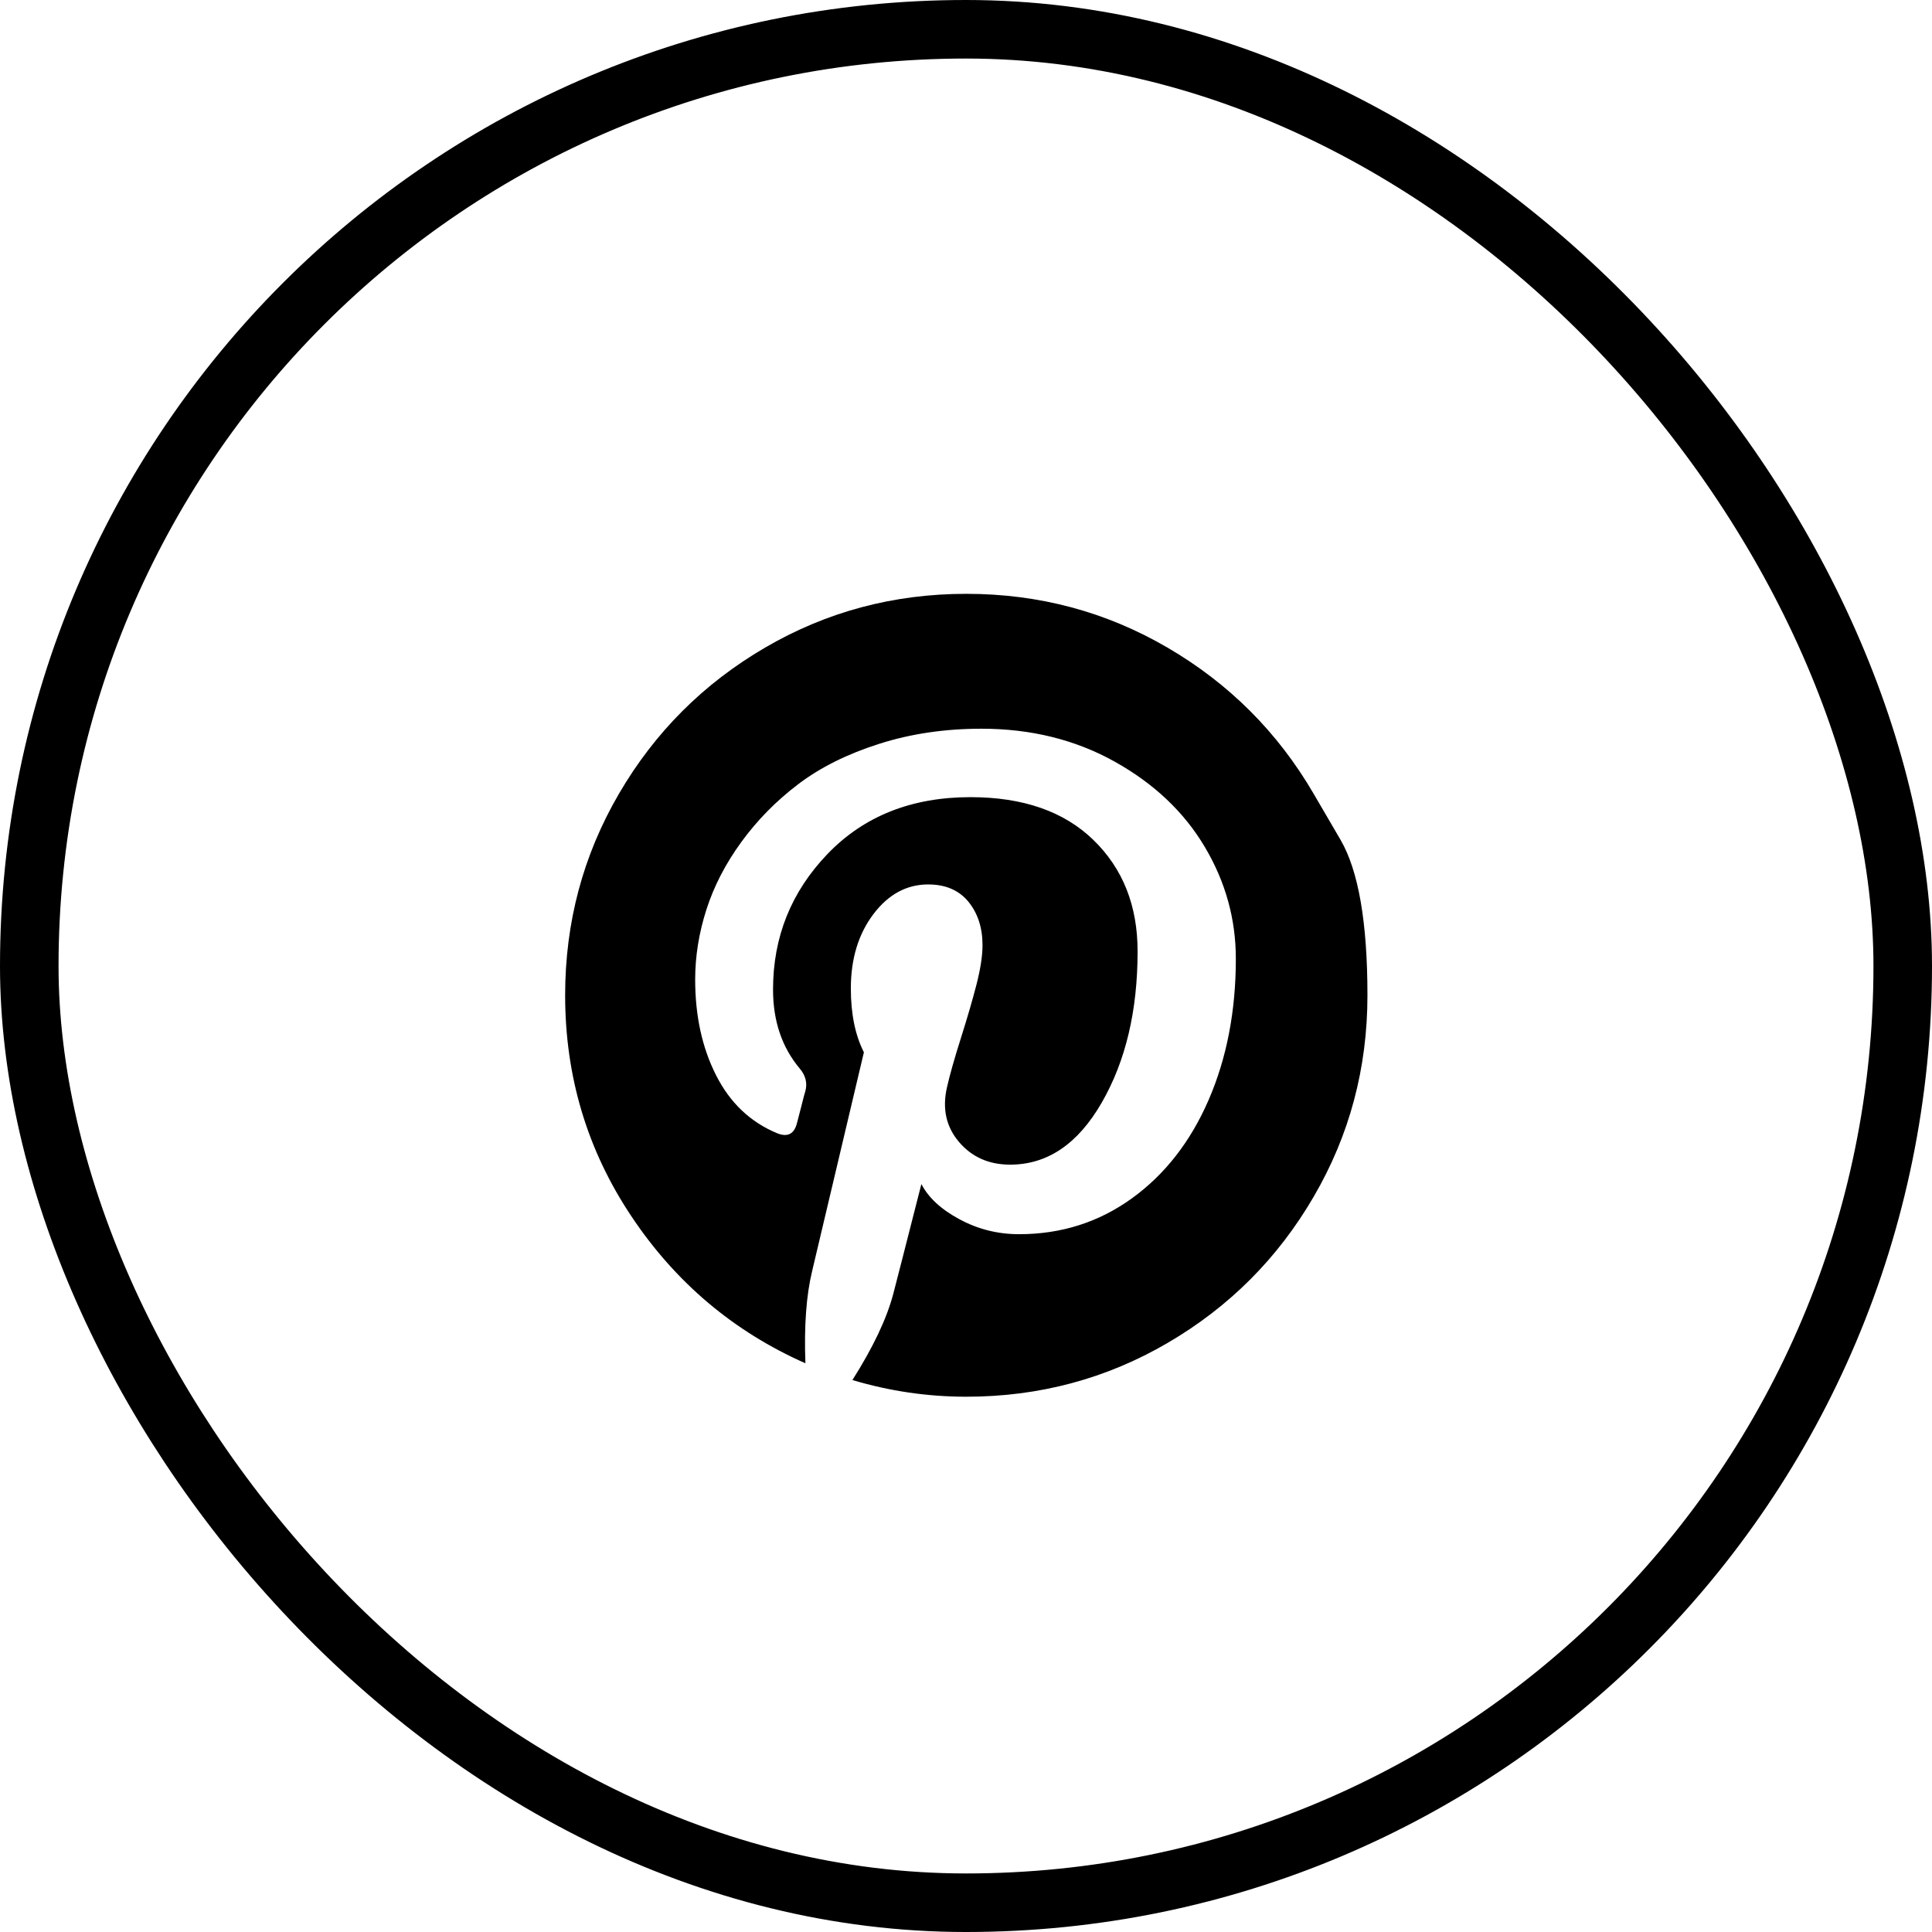 <svg width="33" height="33" viewBox="0 0 33 33" fill="none" xmlns="http://www.w3.org/2000/svg">
<rect x="0.5" y="0.5" width="32" height="32" rx="16" stroke="black"/>
<path d="M22.438 13.558C22.438 13.558 22.591 13.821 22.898 14.346C23.204 14.872 23.357 15.756 23.357 17C23.357 18.244 23.051 19.392 22.438 20.442C21.826 21.493 20.994 22.325 19.944 22.938C18.895 23.551 17.748 23.857 16.505 23.857C15.845 23.857 15.196 23.762 14.56 23.572C14.911 23.018 15.143 22.53 15.256 22.107C15.309 21.905 15.47 21.277 15.738 20.224C15.857 20.456 16.074 20.657 16.389 20.826C16.704 20.996 17.043 21.081 17.406 21.081C18.126 21.081 18.768 20.877 19.333 20.469C19.898 20.061 20.335 19.5 20.645 18.786C20.954 18.072 21.109 17.268 21.109 16.375C21.109 15.697 20.932 15.06 20.578 14.465C20.224 13.869 19.711 13.384 19.039 13.009C18.367 12.634 17.608 12.447 16.764 12.447C16.139 12.447 15.556 12.533 15.015 12.706C14.474 12.878 14.014 13.107 13.636 13.393C13.259 13.679 12.935 14.008 12.664 14.38C12.393 14.752 12.194 15.137 12.066 15.536C11.938 15.935 11.874 16.334 11.874 16.732C11.874 17.352 11.993 17.896 12.231 18.366C12.469 18.837 12.817 19.167 13.275 19.357C13.454 19.429 13.567 19.369 13.614 19.179C13.626 19.137 13.65 19.045 13.686 18.902C13.721 18.759 13.745 18.67 13.757 18.634C13.793 18.497 13.76 18.369 13.659 18.25C13.355 17.887 13.204 17.438 13.204 16.902C13.204 16.003 13.515 15.231 14.136 14.585C14.758 13.939 15.571 13.616 16.576 13.616C17.474 13.616 18.175 13.86 18.677 14.348C19.18 14.837 19.431 15.47 19.431 16.25C19.431 17.262 19.228 18.122 18.82 18.831C18.413 19.539 17.891 19.893 17.254 19.893C16.892 19.893 16.6 19.764 16.38 19.505C16.16 19.246 16.092 18.935 16.175 18.572C16.222 18.363 16.301 18.085 16.411 17.737C16.521 17.389 16.611 17.082 16.679 16.817C16.747 16.552 16.782 16.328 16.782 16.143C16.782 15.845 16.701 15.598 16.541 15.402C16.38 15.206 16.151 15.107 15.854 15.107C15.485 15.107 15.173 15.277 14.917 15.616C14.661 15.956 14.533 16.378 14.533 16.884C14.533 17.319 14.608 17.682 14.756 17.974L13.873 21.706C13.772 22.122 13.733 22.649 13.757 23.286C12.532 22.744 11.541 21.908 10.786 20.777C10.03 19.646 9.653 18.387 9.653 17C9.653 15.756 9.959 14.609 10.572 13.558C11.184 12.508 12.016 11.676 13.066 11.063C14.115 10.45 15.262 10.143 16.505 10.143C17.748 10.143 18.895 10.45 19.944 11.063C20.994 11.676 21.826 12.508 22.438 13.558Z" fill="black"/>
</svg>
